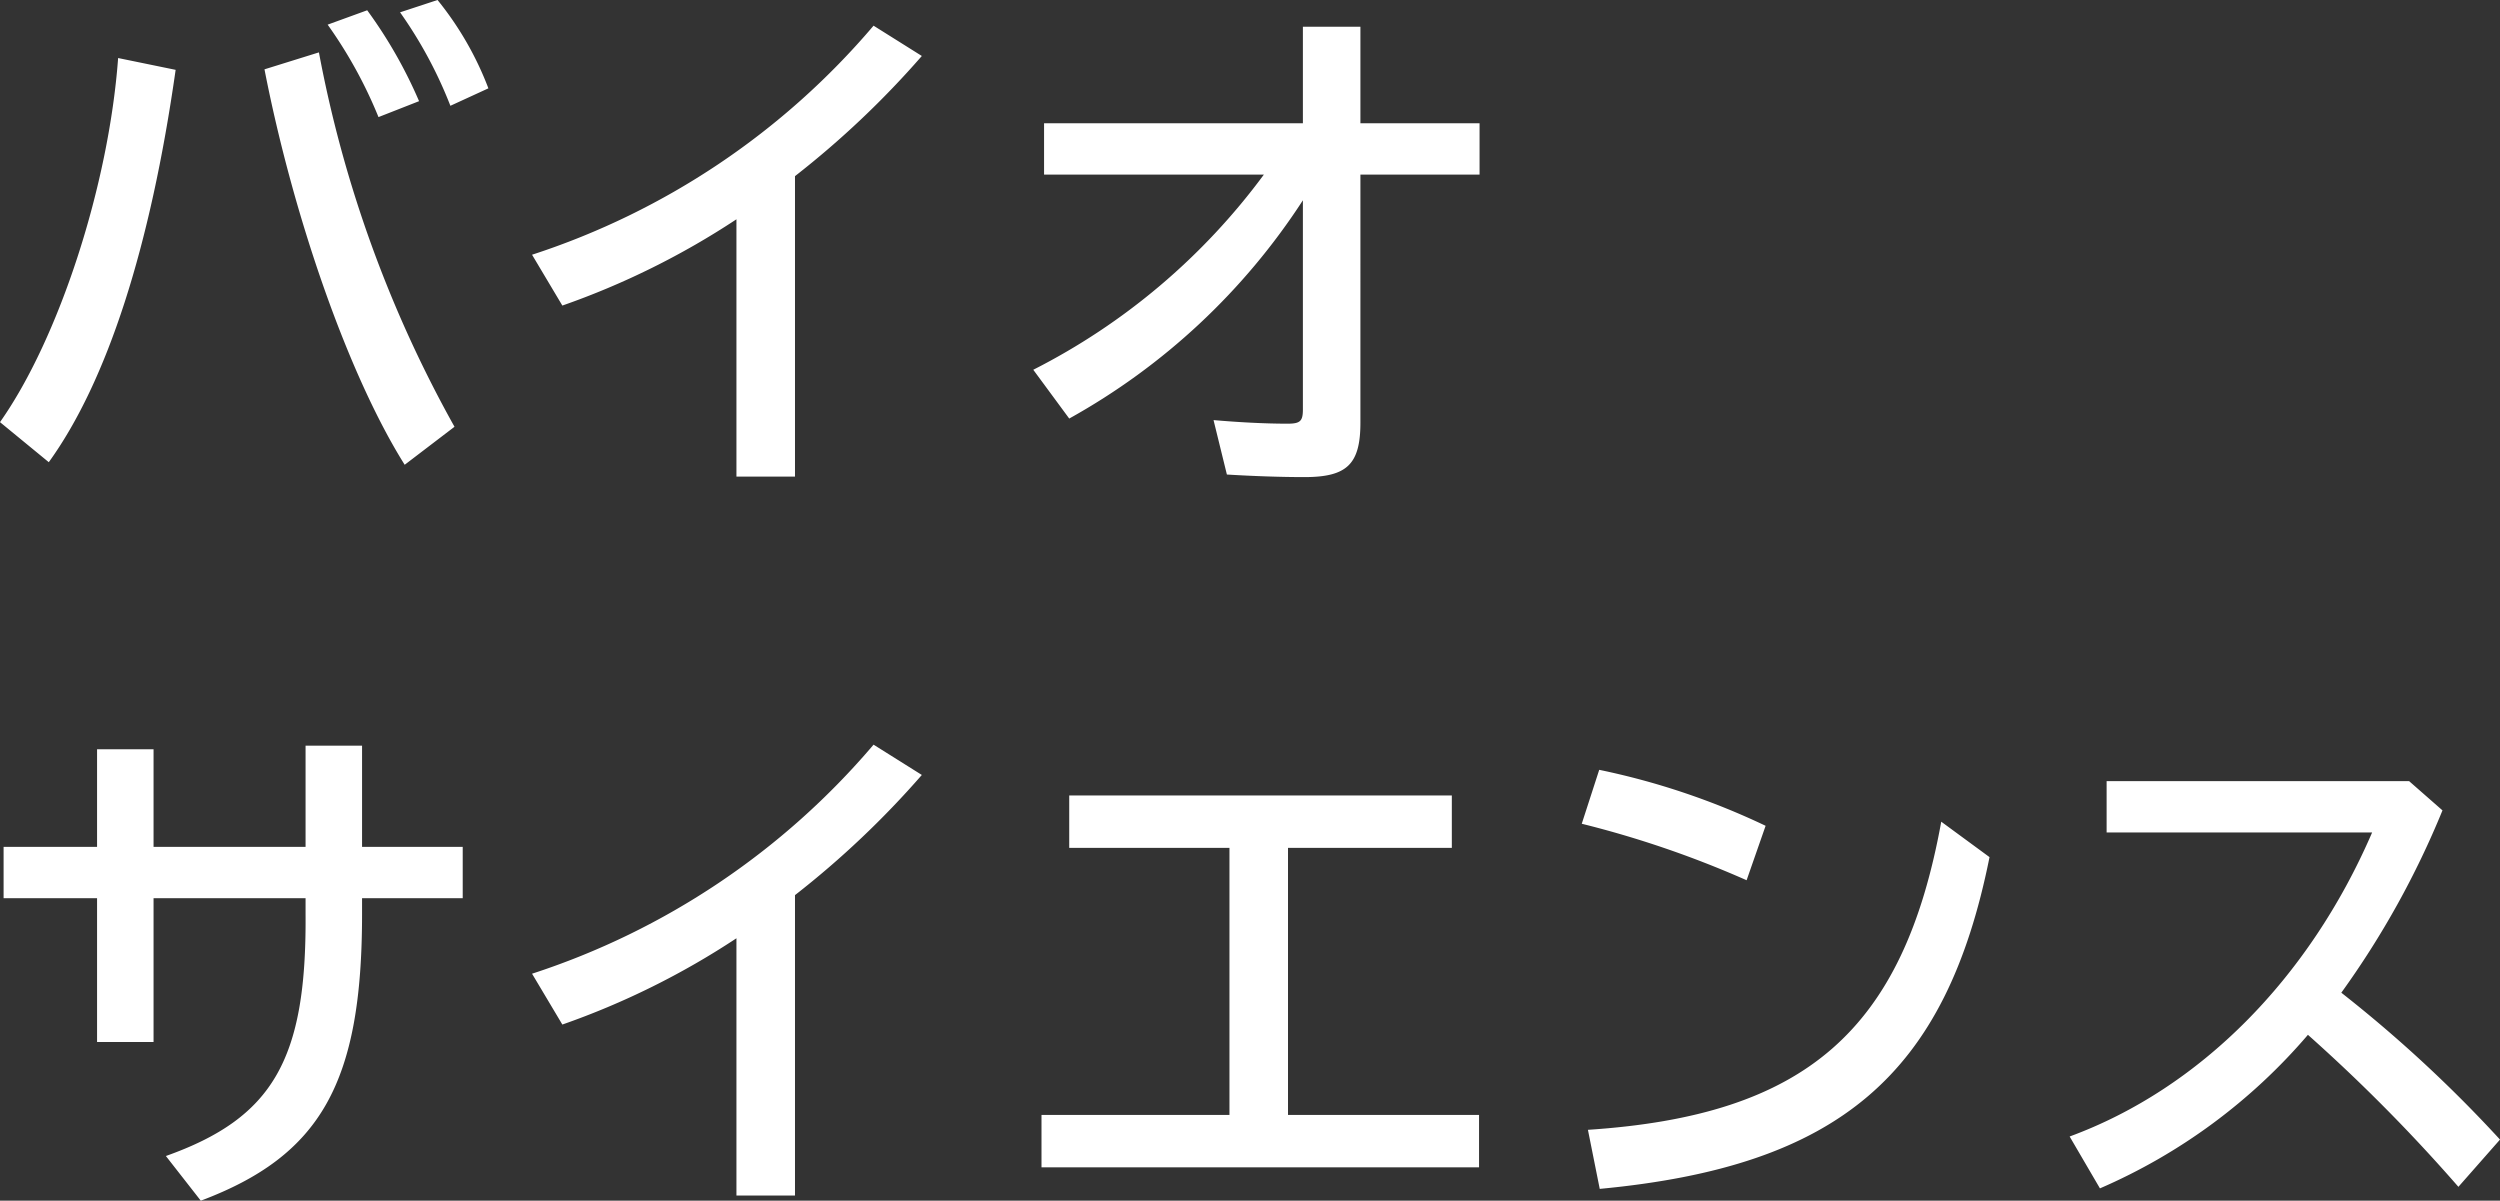 <svg xmlns="http://www.w3.org/2000/svg" width="97.36" height="46.76" viewBox="0 0 97.36 46.76"><rect x="0" y="0" width="97.36" height="46.76" fill="#333333" stroke="none"/><path d="M1.9 18c2.28-3.16 3.96-8.38 4.94-15.28L4.6 2.26C4.24 7.2 2.3 13.18 0 16.44zm15.8-1.38a48.011 48.011 0 01-5.28-14.58l-2.12.66c1.14 5.84 3.3 11.96 5.46 15.4zM16.32 3.94A18.039 18.039 0 0014.3.4l-1.54.56a17.6 17.6 0 011.98 3.6zm2.7-.5A12.541 12.541 0 0017.04 0l-1.46.48a16.886 16.886 0 011.96 3.64zm9.66 15.12h2.28V6.86a35.572 35.572 0 004.94-4.68L34.02 1a29.362 29.362 0 01-13.3 8.92l1.18 1.98a30.626 30.626 0 006.78-3.36zM50.74 1.04V4.8H40.66v2h8.56a25.488 25.488 0 01-8.98 7.6l1.4 1.9a25.73 25.73 0 009.1-8.5v8.14c0 .46-.1.56-.6.56-.92 0-1.96-.06-2.88-.14l.52 2.12c.98.06 2.08.1 3.02.1 1.66 0 2.18-.5 2.18-2.12V6.8h4.64v-2h-4.64V1.04zm-38.84 28v3.94H5.98v-3.8h-2.2v3.8H.14v2h3.64v5.6h2.2v-5.6h5.92v.64c.04 5.66-1.28 7.92-5.44 9.4l1.36 1.74C12.5 45 14.1 42.16 14.1 35.6v-.62h3.92v-2H14.1v-3.94zm16.78 17.52h2.28v-11.7a35.572 35.572 0 004.94-4.68L34.02 29a29.362 29.362 0 01-13.3 8.92l1.18 1.98a30.626 30.626 0 006.78-3.36zm12.96-15.58v2.04h6.24v10.4h-7.32v2.04H57.6v-2.04h-7.44v-10.4h6.38v-2.04zm27.12 1.18a28.451 28.451 0 00-6.48-2.18l-.68 2.1a39.247 39.247 0 016.42 2.2zM62.3 46.3c9.32-.88 13.48-4.44 15.18-12.92L75.6 32c-1.48 8.14-5.28 11.44-13.76 12zm19.74-15.88v2h10.34c-2.46 5.7-6.72 9.98-11.78 11.84l1.18 2.02a22.306 22.306 0 008.1-5.98 65.662 65.662 0 015.86 5.92l1.62-1.84a51.851 51.851 0 00-6.18-5.72 34.3 34.3 0 003.94-7.1l-1.3-1.14z" fill="#fff"/></svg>
